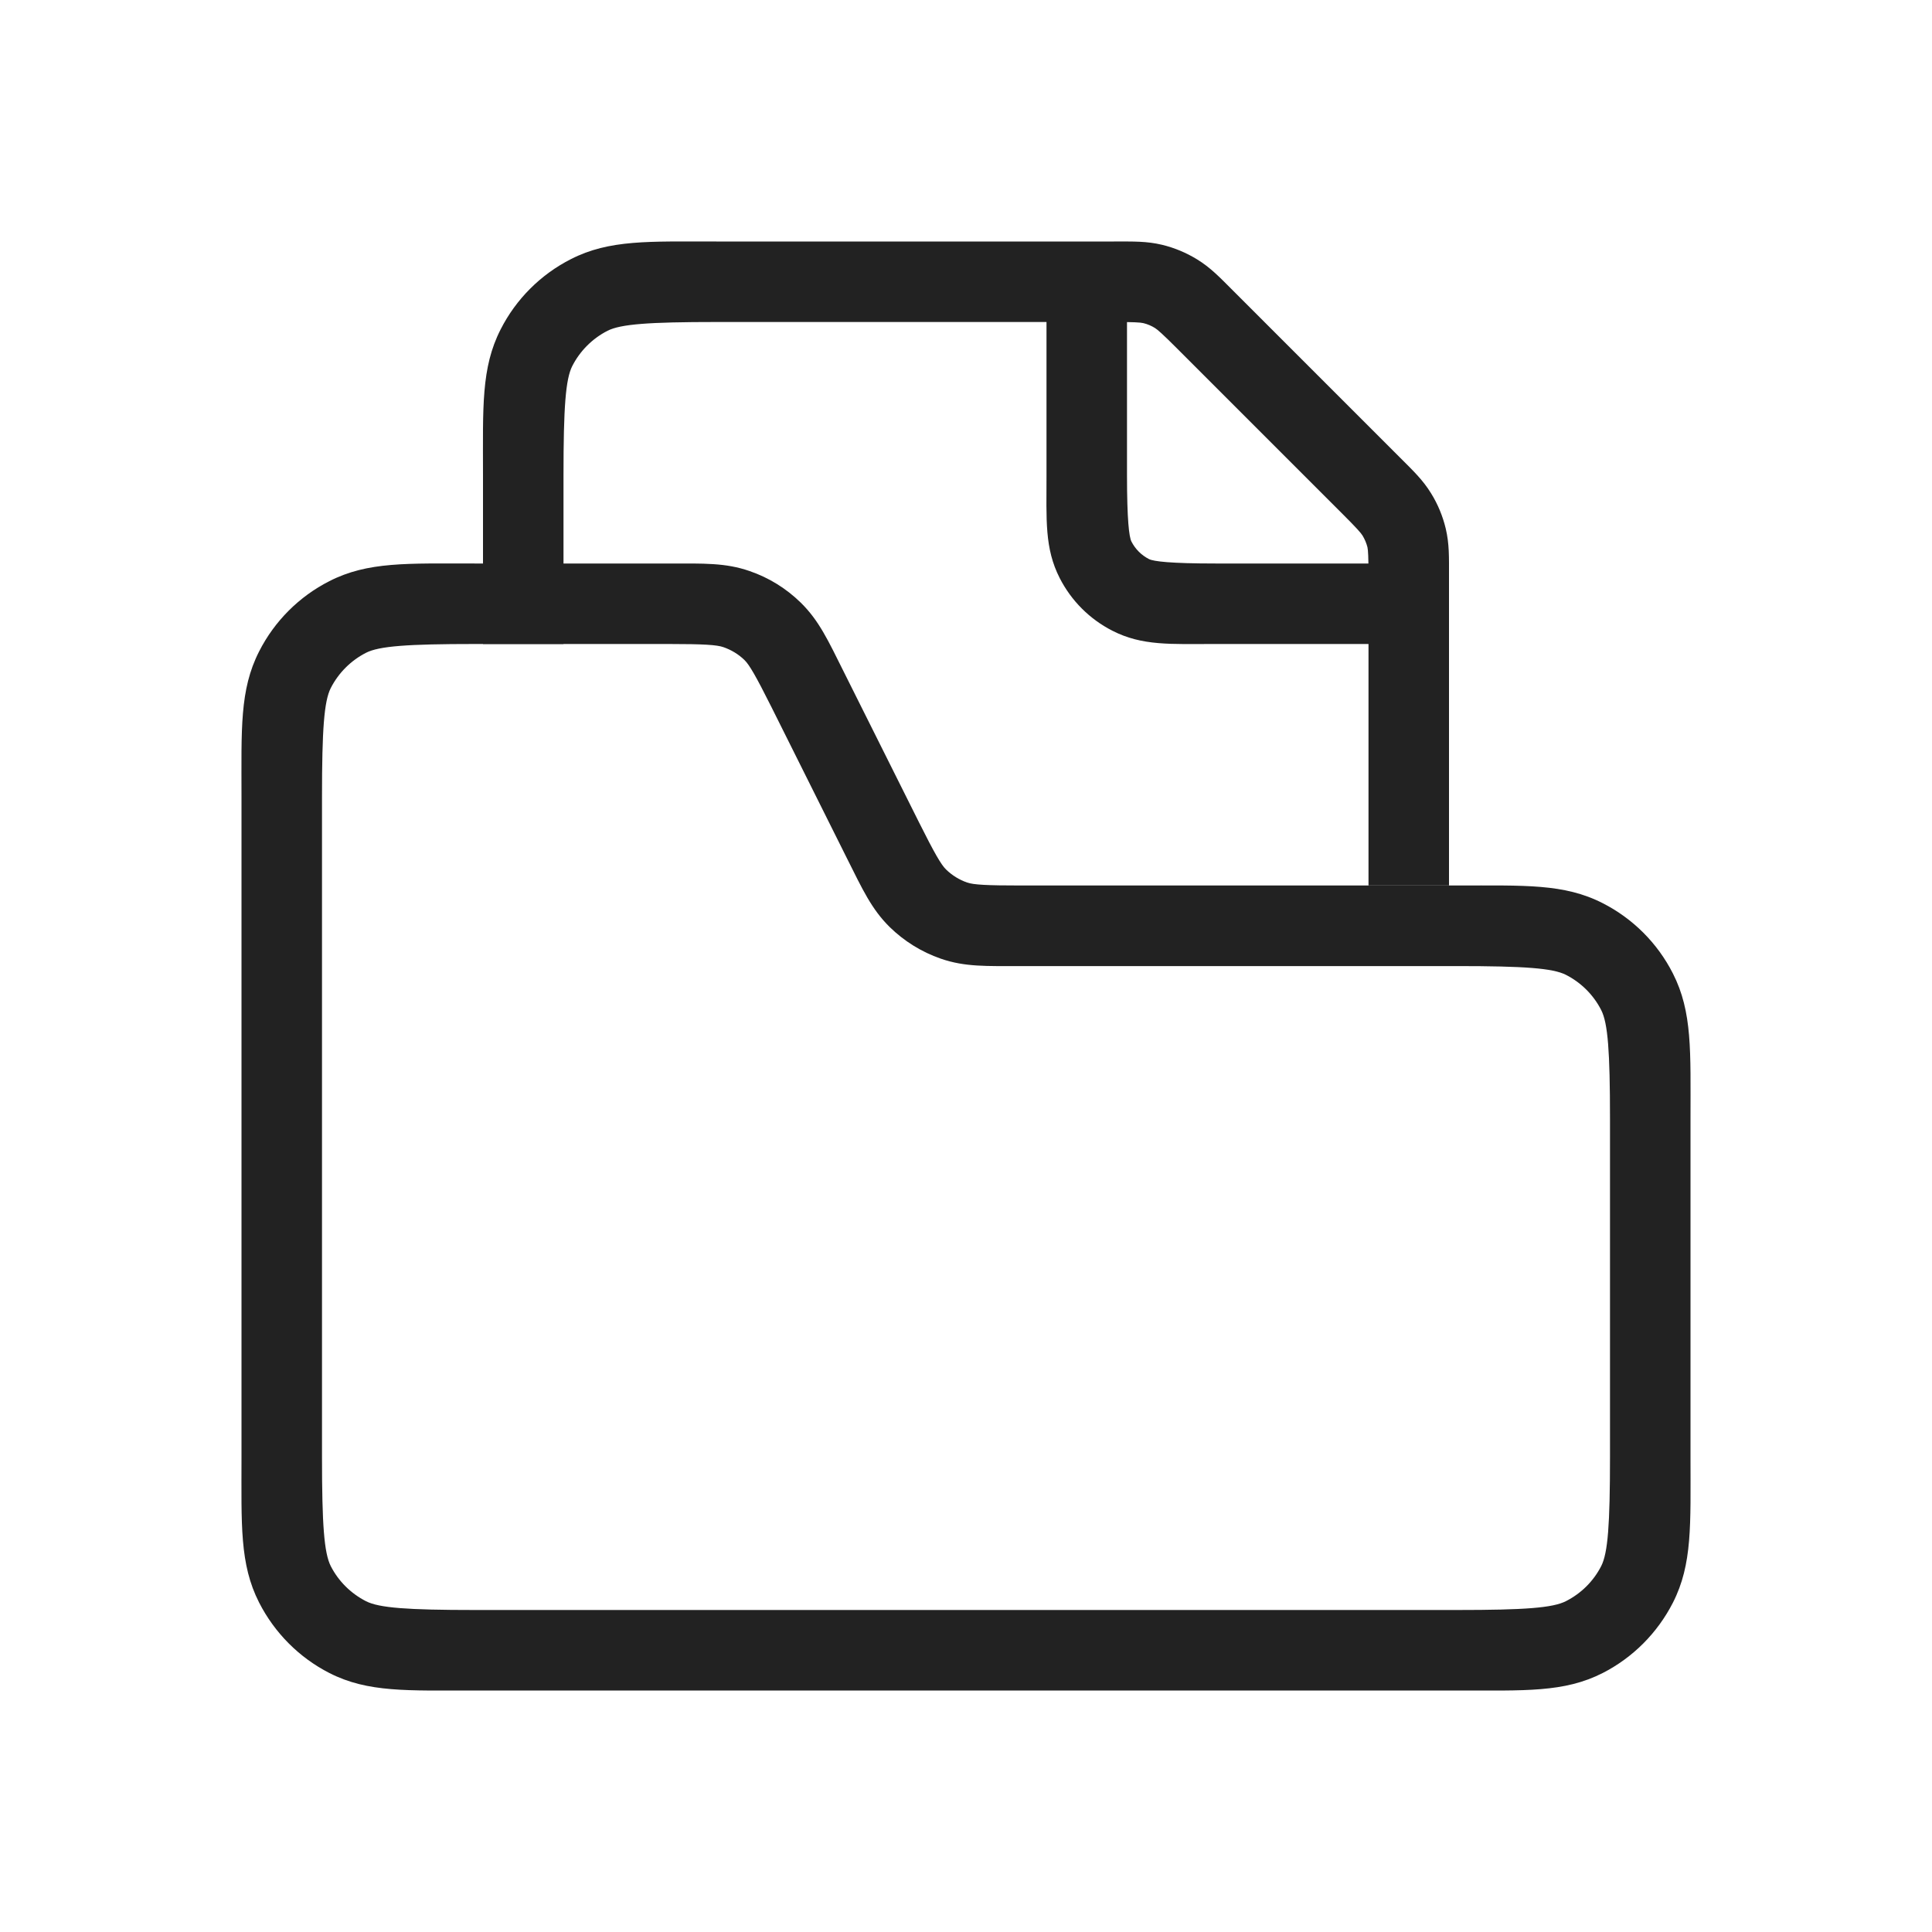 <?xml version="1.0" encoding="UTF-8" standalone="no"?> <svg xmlns:inkscape="http://www.inkscape.org/namespaces/inkscape" xmlns:sodipodi="http://sodipodi.sourceforge.net/DTD/sodipodi-0.dtd" xmlns="http://www.w3.org/2000/svg" xmlns:svg="http://www.w3.org/2000/svg" width="24" height="24" viewBox="0 0 24 24" fill="none" id="svg4774" sodipodi:docname="folder_file_alt.svg"> <defs id="defs4778"></defs> <path style="color:#000000;fill:#222222;-inkscape-stroke:none" d="M 5.9,7 C 5.06,7 4.57,6.975 4.092,7.219 3.716,7.41 3.41,7.716 3.219,8.092 2.975,8.57 3,9.06 3,9.9 v 8.199 c 0,0.84 -0.025,1.33 0.219,1.809 0.192,0.376 0.497,0.683 0.873,0.875 C 4.57,21.027 5.06,21 5.9,21 H 18.1 c 0.84,0 1.33,0.027 1.809,-0.217 0.376,-0.192 0.681,-0.499 0.873,-0.875 C 21.025,19.43 21,18.94 21,18.1 v -4.199 c 0,-0.84 0.025,-1.33 -0.219,-1.809 C 20.59,11.716 20.284,11.41 19.908,11.219 19.43,10.975 18.94,11 18.1,11 H 12.688 c -0.431,0 -0.594,-0.009 -0.674,-0.037 -0.098,-0.034 -0.187,-0.089 -0.262,-0.162 -0.061,-0.059 -0.143,-0.201 -0.336,-0.586 l -0.938,-1.877 C 10.286,7.953 10.174,7.709 9.947,7.486 9.767,7.31 9.551,7.176 9.312,7.094 9.012,6.99 8.743,7 8.312,7 Z m 0,1 H 8.312 c 0.431,0 0.594,0.011 0.674,0.039 0.098,0.034 0.188,0.088 0.262,0.16 0.061,0.059 0.143,0.201 0.336,0.586 l 0.937,1.877 c 0.193,0.385 0.305,0.631 0.531,0.854 0.18,0.176 0.396,0.31 0.635,0.393 0.3,0.104 0.569,0.092 1,0.092 h 5.412 c 0.84,0 1.19,0.026 1.354,0.109 0.188,0.096 0.342,0.249 0.438,0.438 C 19.974,12.711 20,13.06 20,13.9 v 4.199 c 0,0.84 -0.026,1.192 -0.109,1.355 -0.096,0.188 -0.249,0.34 -0.438,0.436 C 19.289,19.974 18.94,20 18.1,20 H 5.9 C 5.06,20 4.71,19.974 4.547,19.891 4.359,19.795 4.205,19.643 4.109,19.455 4.026,19.291 4,18.94 4,18.1 V 9.9 C 4,9.06 4.026,8.71 4.109,8.547 4.205,8.359 4.359,8.205 4.547,8.109 4.71,8.026 5.06,8 5.9,8 Z" id="path4768"></path> <path style="color:#000000;fill:#222222;-inkscape-stroke:none" d="M 8.9,3 C 8.06,3 7.57,2.975 7.092,3.219 6.716,3.41 6.41,3.716 6.219,4.092 5.975,4.57 6,5.06 6,5.9 V 8 H 7 V 5.9 C 7,5.06 7.026,4.71 7.109,4.547 7.205,4.359 7.359,4.205 7.547,4.109 7.71,4.026 8.06,4 8.9,4 h 4.938 c 0.244,0 0.328,0.005 0.365,0.014 0.051,0.012 0.1,0.033 0.145,0.061 0.032,0.02 0.095,0.075 0.268,0.248 l 2.062,2.062 c 0.173,0.173 0.228,0.235 0.248,0.268 0.027,0.045 0.048,0.093 0.061,0.145 C 16.995,6.834 17,6.918 17,7.162 V 11 h 1 V 7.162 C 18,6.918 18.005,6.758 17.959,6.564 17.922,6.411 17.862,6.265 17.779,6.131 17.675,5.961 17.558,5.851 17.385,5.678 l -2.062,-2.062 C 15.149,3.442 15.039,3.325 14.869,3.221 14.735,3.139 14.589,3.078 14.436,3.041 14.242,2.995 14.082,3 13.838,3 Z" id="path4770"></path> <path style="color:#000000;fill:#222222;-inkscape-stroke:none" d="m 13,3.5 v 2.4 c 0,0.56 -0.025,0.91 0.164,1.281 0.144,0.282 0.372,0.51 0.654,0.654 C 14.19,8.025 14.54,8 15.1,8 H 17.5 V 7 H 15.1 C 14.54,7 14.33,6.974 14.273,6.945 14.179,6.897 14.103,6.821 14.055,6.727 14.026,6.67 14,6.46 14,5.9 V 3.5 Z" id="path4772"></path> </svg> 